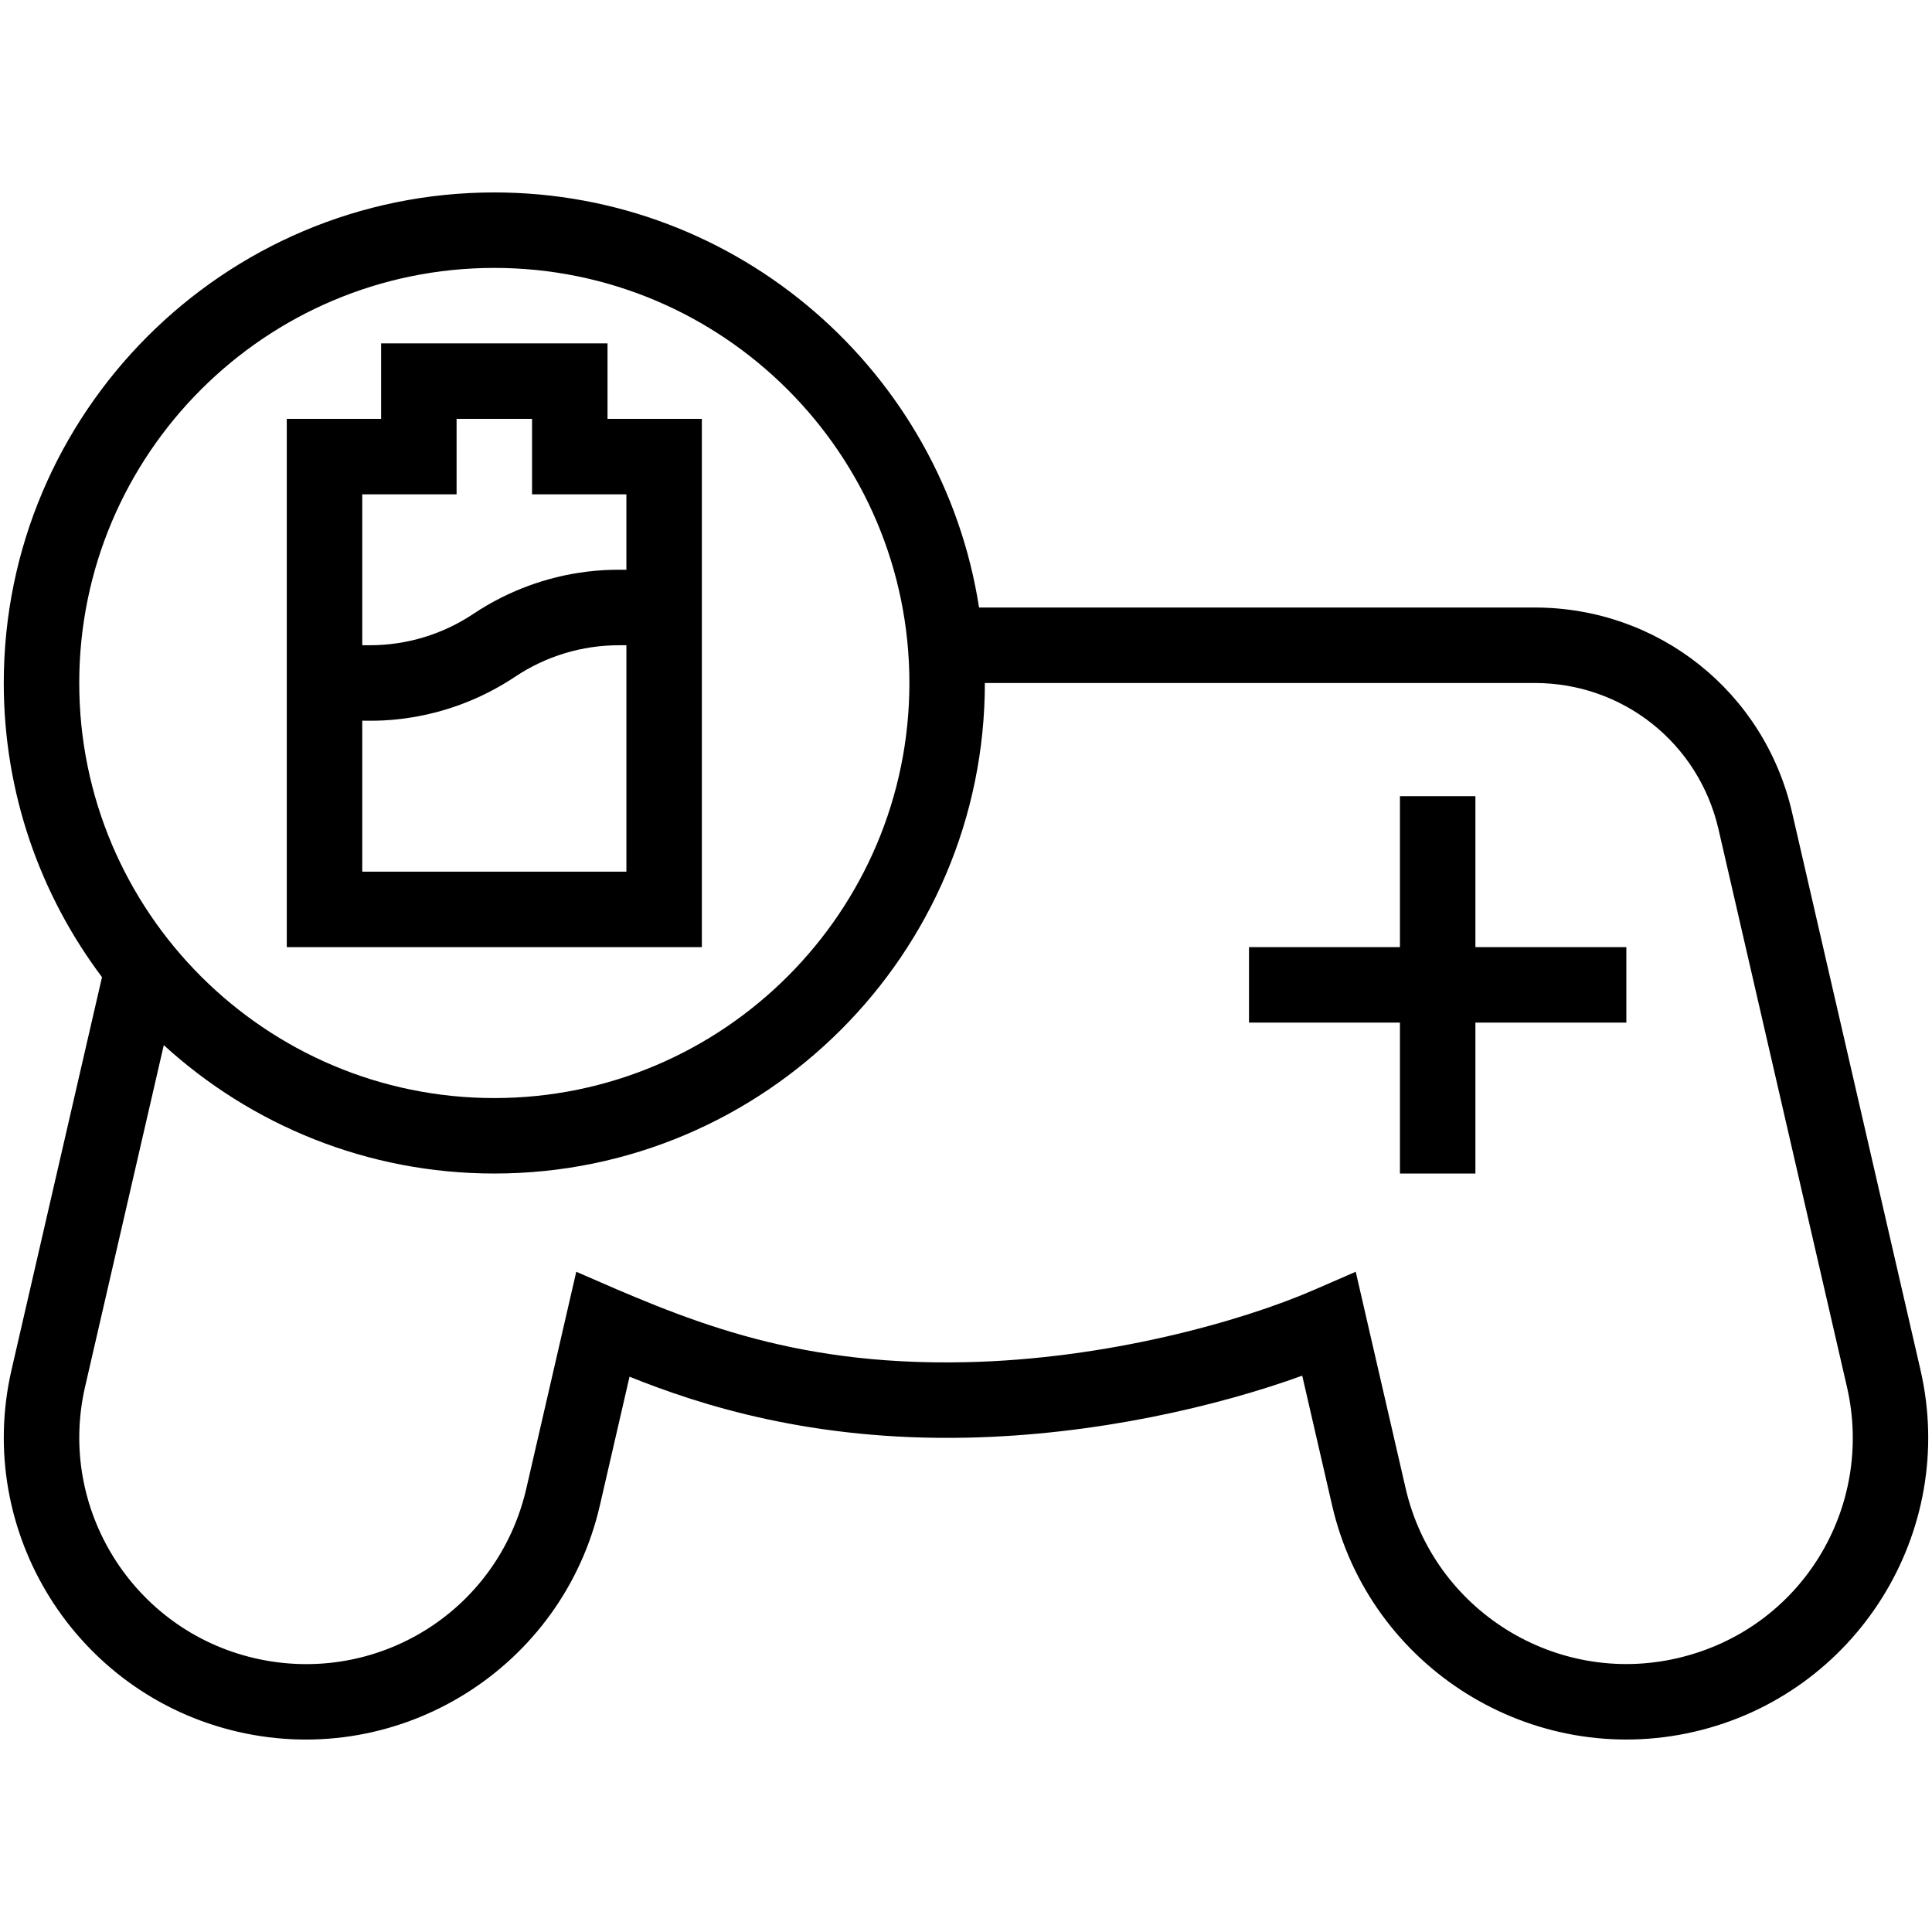 <svg enable-background="new 0 0 512 512" viewBox="0 0 512 512" xmlns="http://www.w3.org/2000/svg"><g id="_x30_9_x2C__Controller_x2C__level_x2C__electronics_x2C__battery_x2C__energy_x2C__charging"><g><path d="m508.943 363.022-34.031-147.742c-7.37-31.961-35.421-54.282-68.214-54.282h-147.238c-9.649-62.221-63.579-110-128.461-110-71.682.001-129.999 58.318-129.999 130 0 29.221 9.693 56.219 26.03 77.953l-23.975 104.071c-9.901 42.985 17.015 86.014 59.998 95.919 43.06 9.93 86.016-17.003 95.922-60l7.857-34.102c18.949 7.621 48.344 17.008 89.373 16.156 34.172-.705 66.5-8.325 88.899-16.427l7.92 34.374c9.908 42.998 52.94 69.9 95.919 60 43.059-9.921 69.91-52.93 60-95.92zm-377.944-292.023c60.654 0 109.999 49.345 109.999 110s-49.345 109.999-109.999 109.999-109.999-49.346-109.999-110 49.345-109.999 109.999-109.999zm313.454 368.453c-32.23 7.431-64.51-12.76-71.939-45l-13.231-57.423-11.032 4.797c-19.226 8.361-54.978 18.399-92.458 19.173-47.161 1.004-75.35-11.901-103.078-23.967l-13.23 57.42c-7.546 32.755-39.793 52.409-71.94 45.001-32.239-7.43-52.427-39.702-45-71.941l20.859-90.542c23.125 21.125 53.881 34.028 87.596 34.028 71.682 0 129.999-58.317 129.999-129.999h145.7c23.424 0 43.461 15.945 48.724 38.773l34.031 147.743c7.368 31.959-12.067 64.35-45.001 71.937z"/><path d="m390.998 210.998h-20v40h-39.999v20h39.999v40h20v-40h40v-20h-40z"/><path d="m185.999 110.998h-25v-20h-60v20h-24.999v139.999h109.999zm-65 20v-20h20v20h25v20c-1.181.164-20.517-1.672-40.547 11.68-8.165 5.443-17.667 8.32-27.48 8.32h-1.972v-40zm-24.999 100v-40c1.181-.164 20.52 1.672 40.547-11.68 8.165-5.443 17.668-8.32 27.481-8.32h1.972v60z"/></g></g><g id="Layer_1"/></svg>